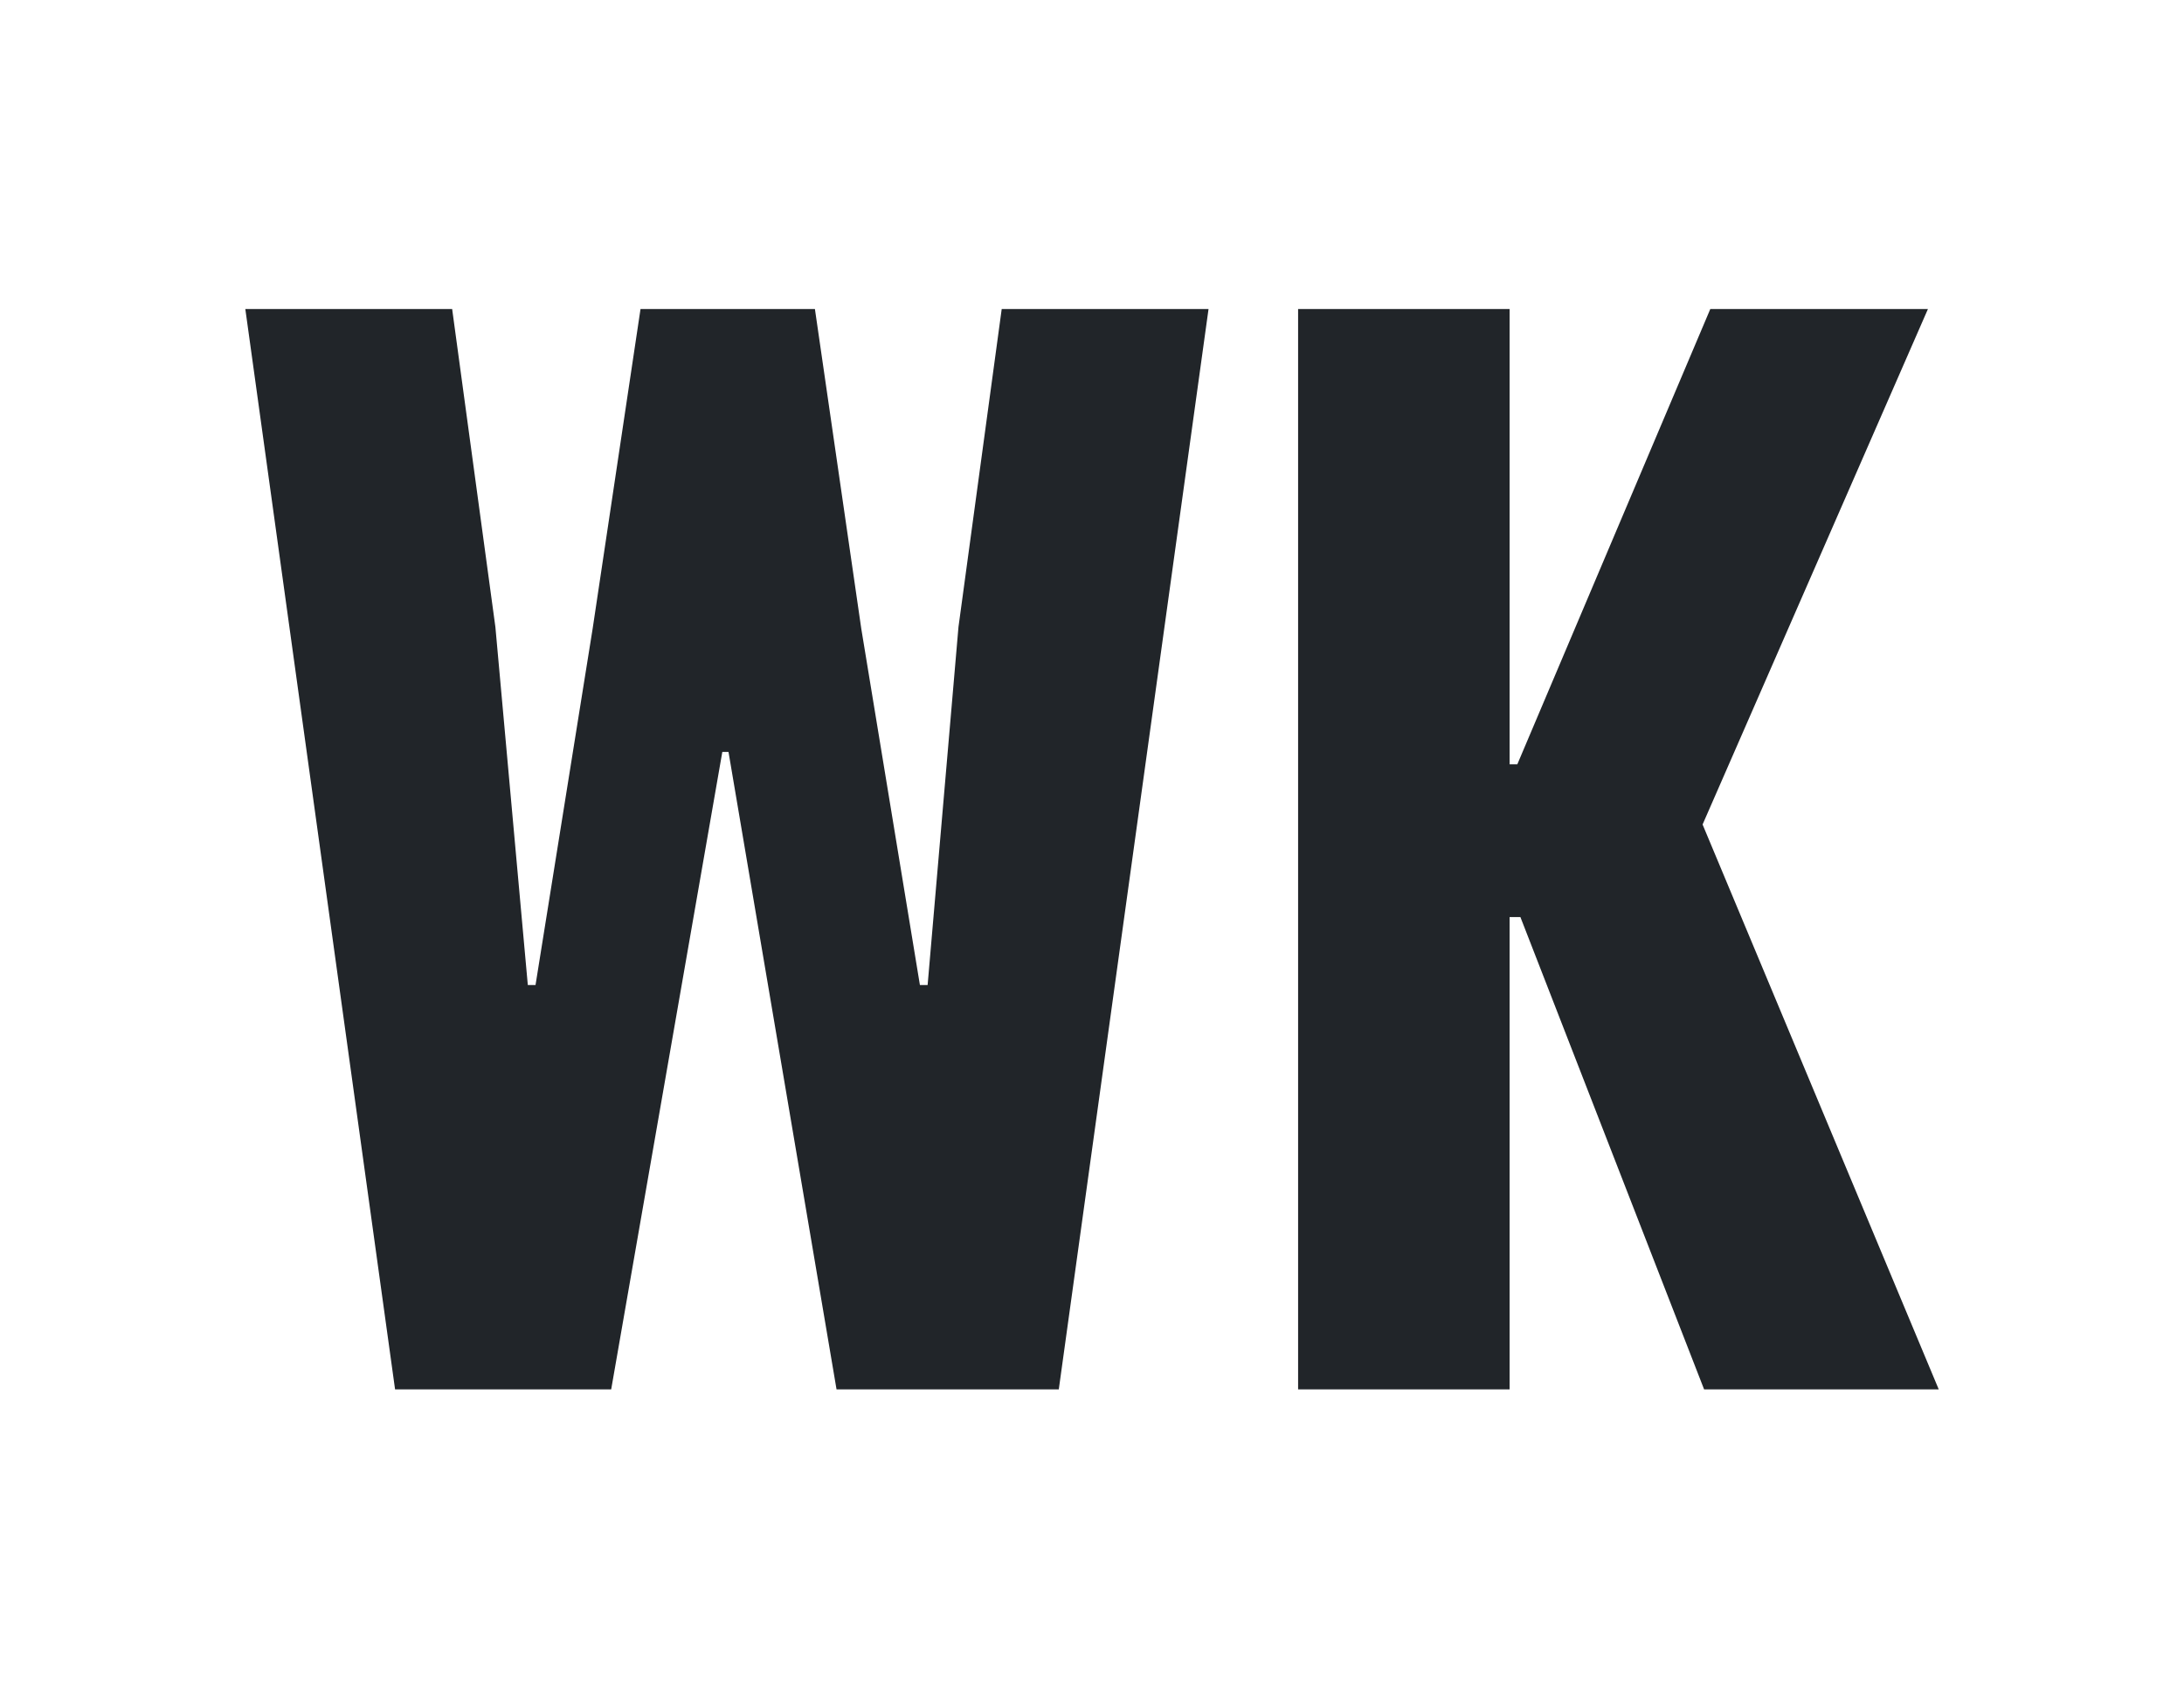 <?xml version="1.0" encoding="UTF-8" standalone="no"?>
<!-- Created with Inkscape (http://www.inkscape.org/) -->

<svg
   width="35.966mm"
   height="27.973mm"
   viewBox="0 0 35.966 27.973"
   version="1.1"
   id="svg1"
   xmlns="http://www.w3.org/2000/svg"
   xmlns:svg="http://www.w3.org/2000/svg">
  <defs
     id="defs1" />
  <g
     id="layer1"
     transform="translate(-60.178,-98.42)">
    <rect
       style="fill:#ffffff;fill-opacity:1;stroke:none;stroke-width:0.224"
       id="rect4"
       width="35.966"
       height="27.973"
       x="60.178"
       y="98.42" />
    <path
       style="font-size:25.42px;font-family:'Jockey One';-inkscape-font-specification:'Jockey One';fill:#212529;stroke-width:2.118"
       d="m 73.954,121.304 -1.779,-10.499 h -0.102 l -1.83,10.499 h -3.559 l -2.466,-17.794 h 3.406 l 0.712,5.237 0.534,5.897 h 0.127 l 0.941,-5.872 0.788,-5.262 h 2.872 l 0.763,5.262 0.966,5.872 h 0.127 l 0.508,-5.897 0.712,-5.237 h 3.406 l -2.466,17.794 z m 7.601,0 v -17.794 h 3.483 v 7.499 h 0.127 l 3.178,-7.499 h 3.584 l -3.711,8.49 3.889,9.304 h -3.864 l -3.025,-7.779 h -0.178 v 7.779 z"
       id="text4"
       aria-label="WK" />
  </g>
</svg>
